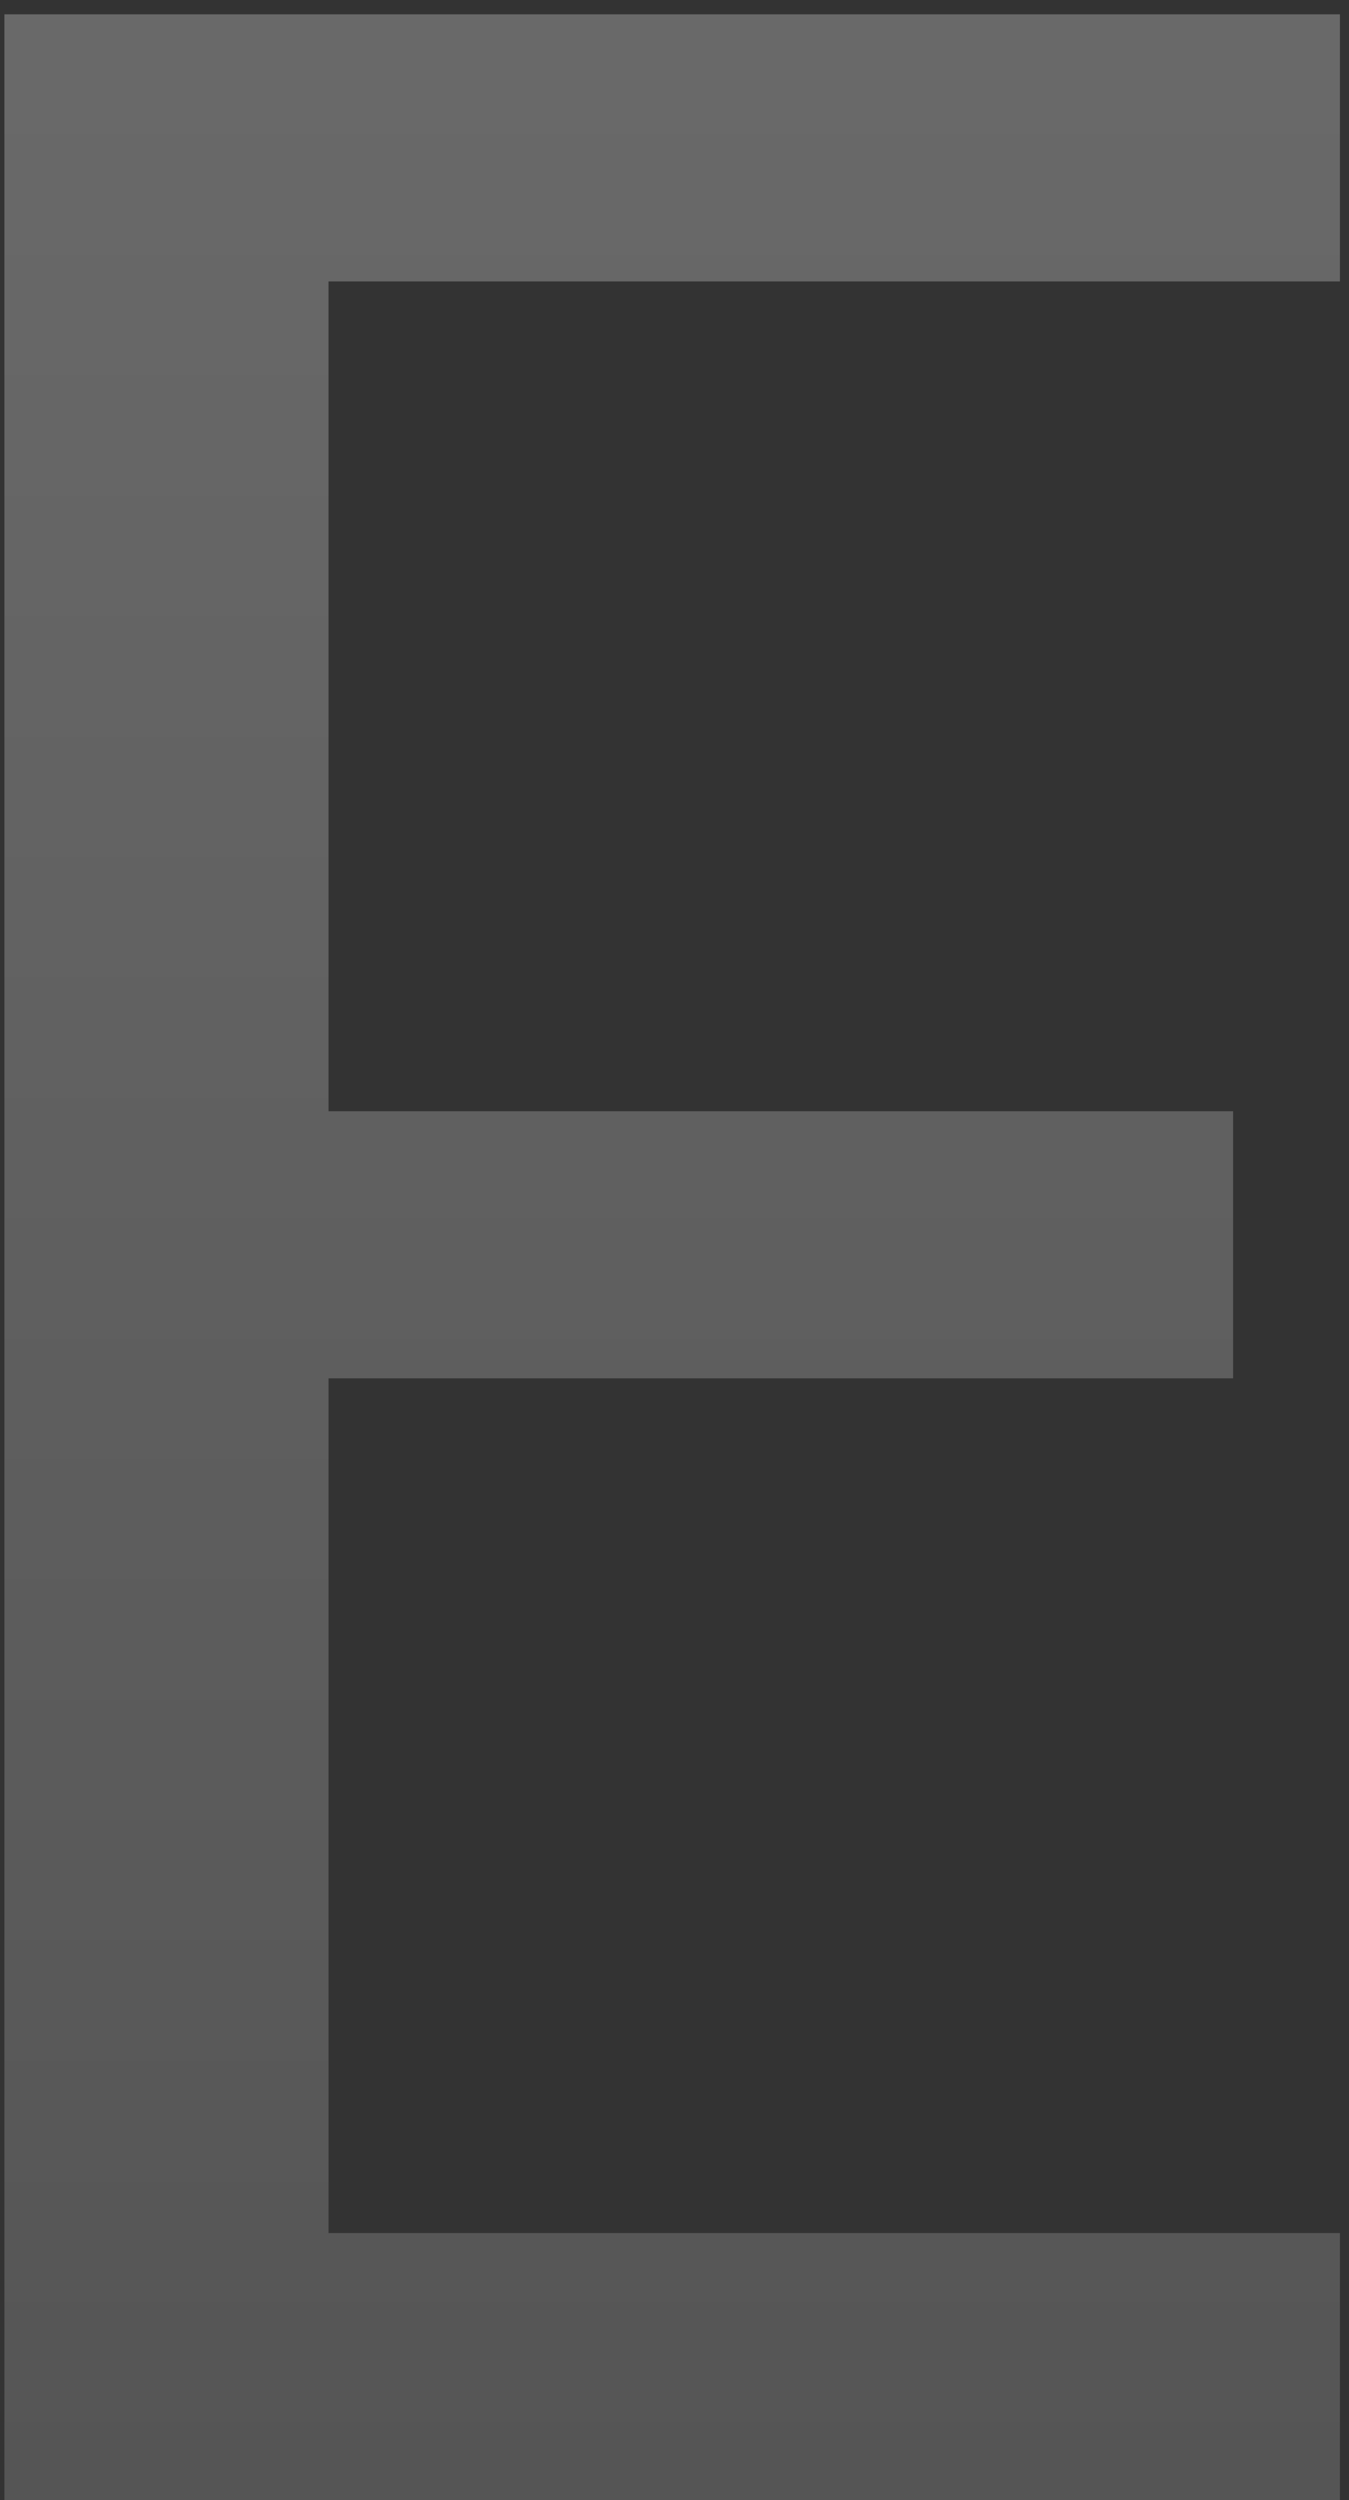 <svg xmlns="http://www.w3.org/2000/svg" width="75" height="139" viewBox="0 0 75 139" fill="none"><rect x="0" y="0" width="75" height="139" fill="#333333" stroke="none"/><path opacity="0.29" d="M18.264 15.646V61.78H68.556V76.63H18.264V124.15H74.496V139H0.246V0.796H74.496V15.646H18.264Z" fill="url(#paint0_linear_85_7)"></path><defs><linearGradient id="paint0_linear_85_7" x1="36" y1="-29" x2="36" y2="169" gradientUnits="userSpaceOnUse"><stop stop-color="white"></stop><stop offset="1" stop-color="#999999"></stop></linearGradient></defs></svg>